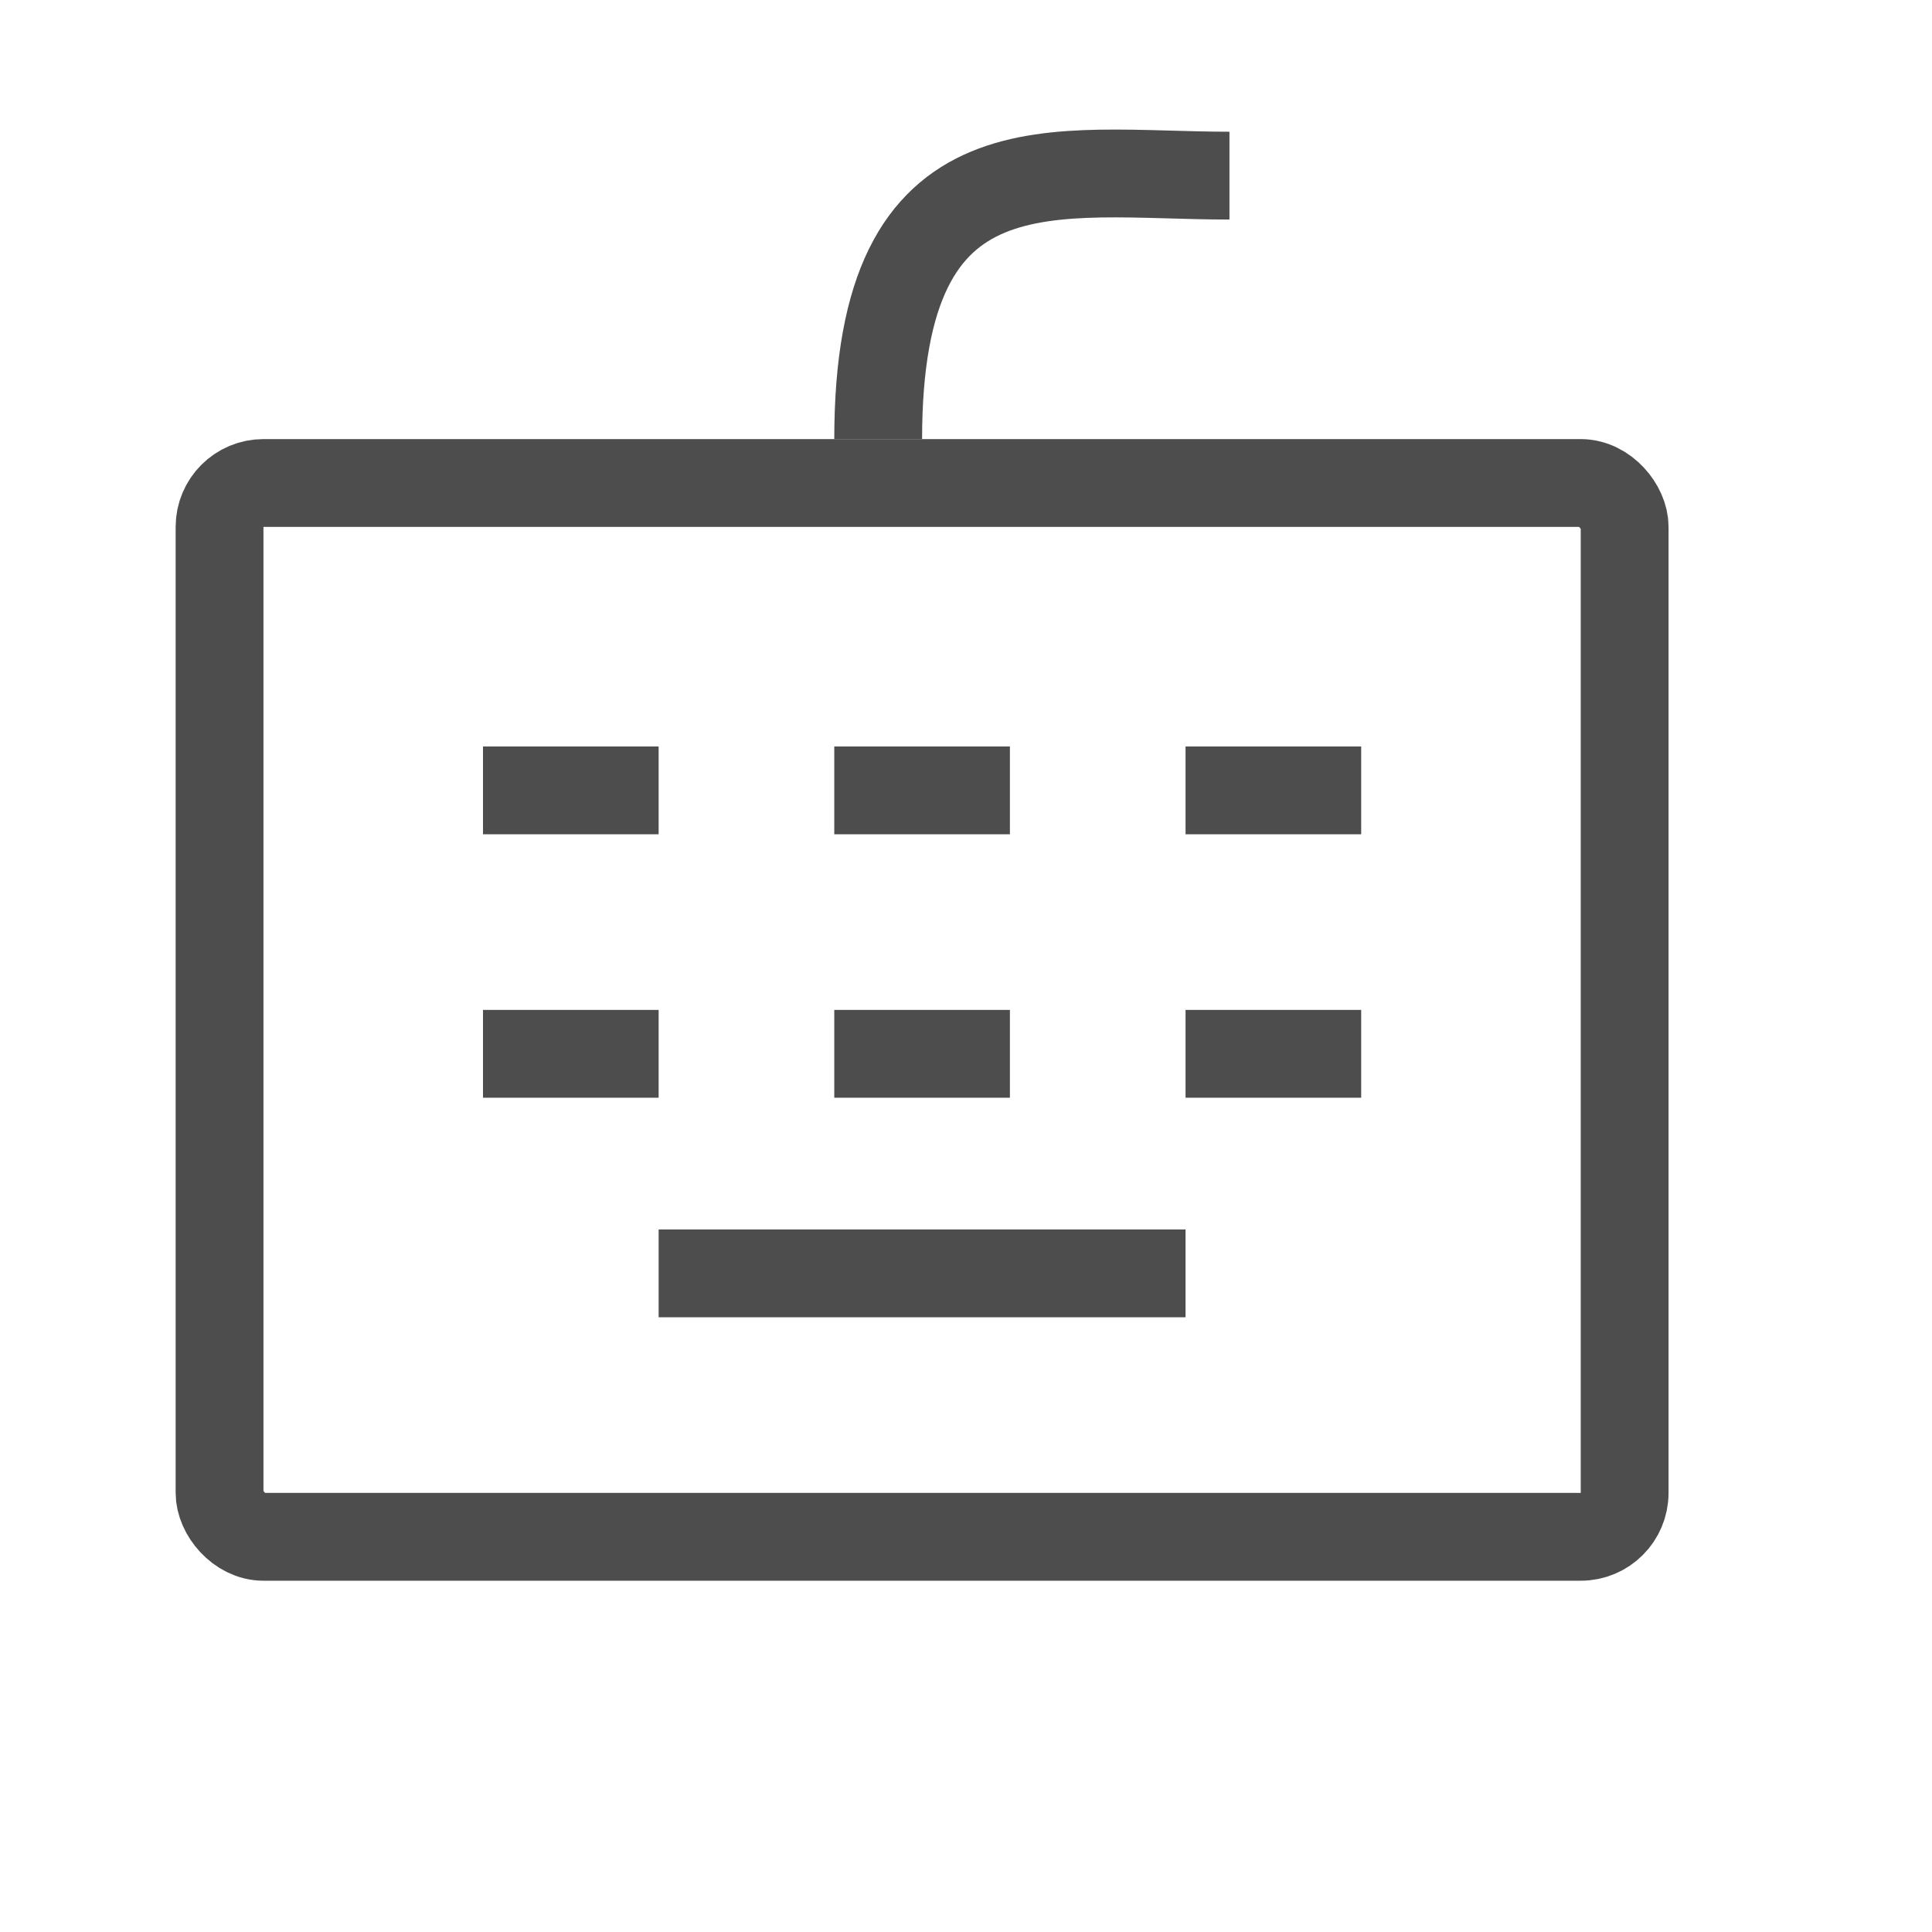 <svg width="22" height="22" viewBox="0 0 22 22" fill="none" xmlns="http://www.w3.org/2000/svg">
<rect x="2.5" y="5.5" width="16" height="12" rx="0.5" stroke="#4D4D4D"/>
<path d="M8 14.5H13" stroke="#4D4D4D" stroke-linecap="square"/>
<path d="M6 9H7" stroke="#4D4D4D" stroke-linecap="square"/>
<path d="M6 12H7" stroke="#4D4D4D" stroke-linecap="square"/>
<path d="M10 9H11" stroke="#4D4D4D" stroke-linecap="square"/>
<path d="M10 12H11" stroke="#4D4D4D" stroke-linecap="square"/>
<path d="M14 9H15" stroke="#4D4D4D" stroke-linecap="square"/>
<path d="M14 12H15" stroke="#4D4D4D" stroke-linecap="square"/>
<path d="M10 5C10 1.5 12 2 14 2" stroke="#4D4D4D"/>
</svg>

